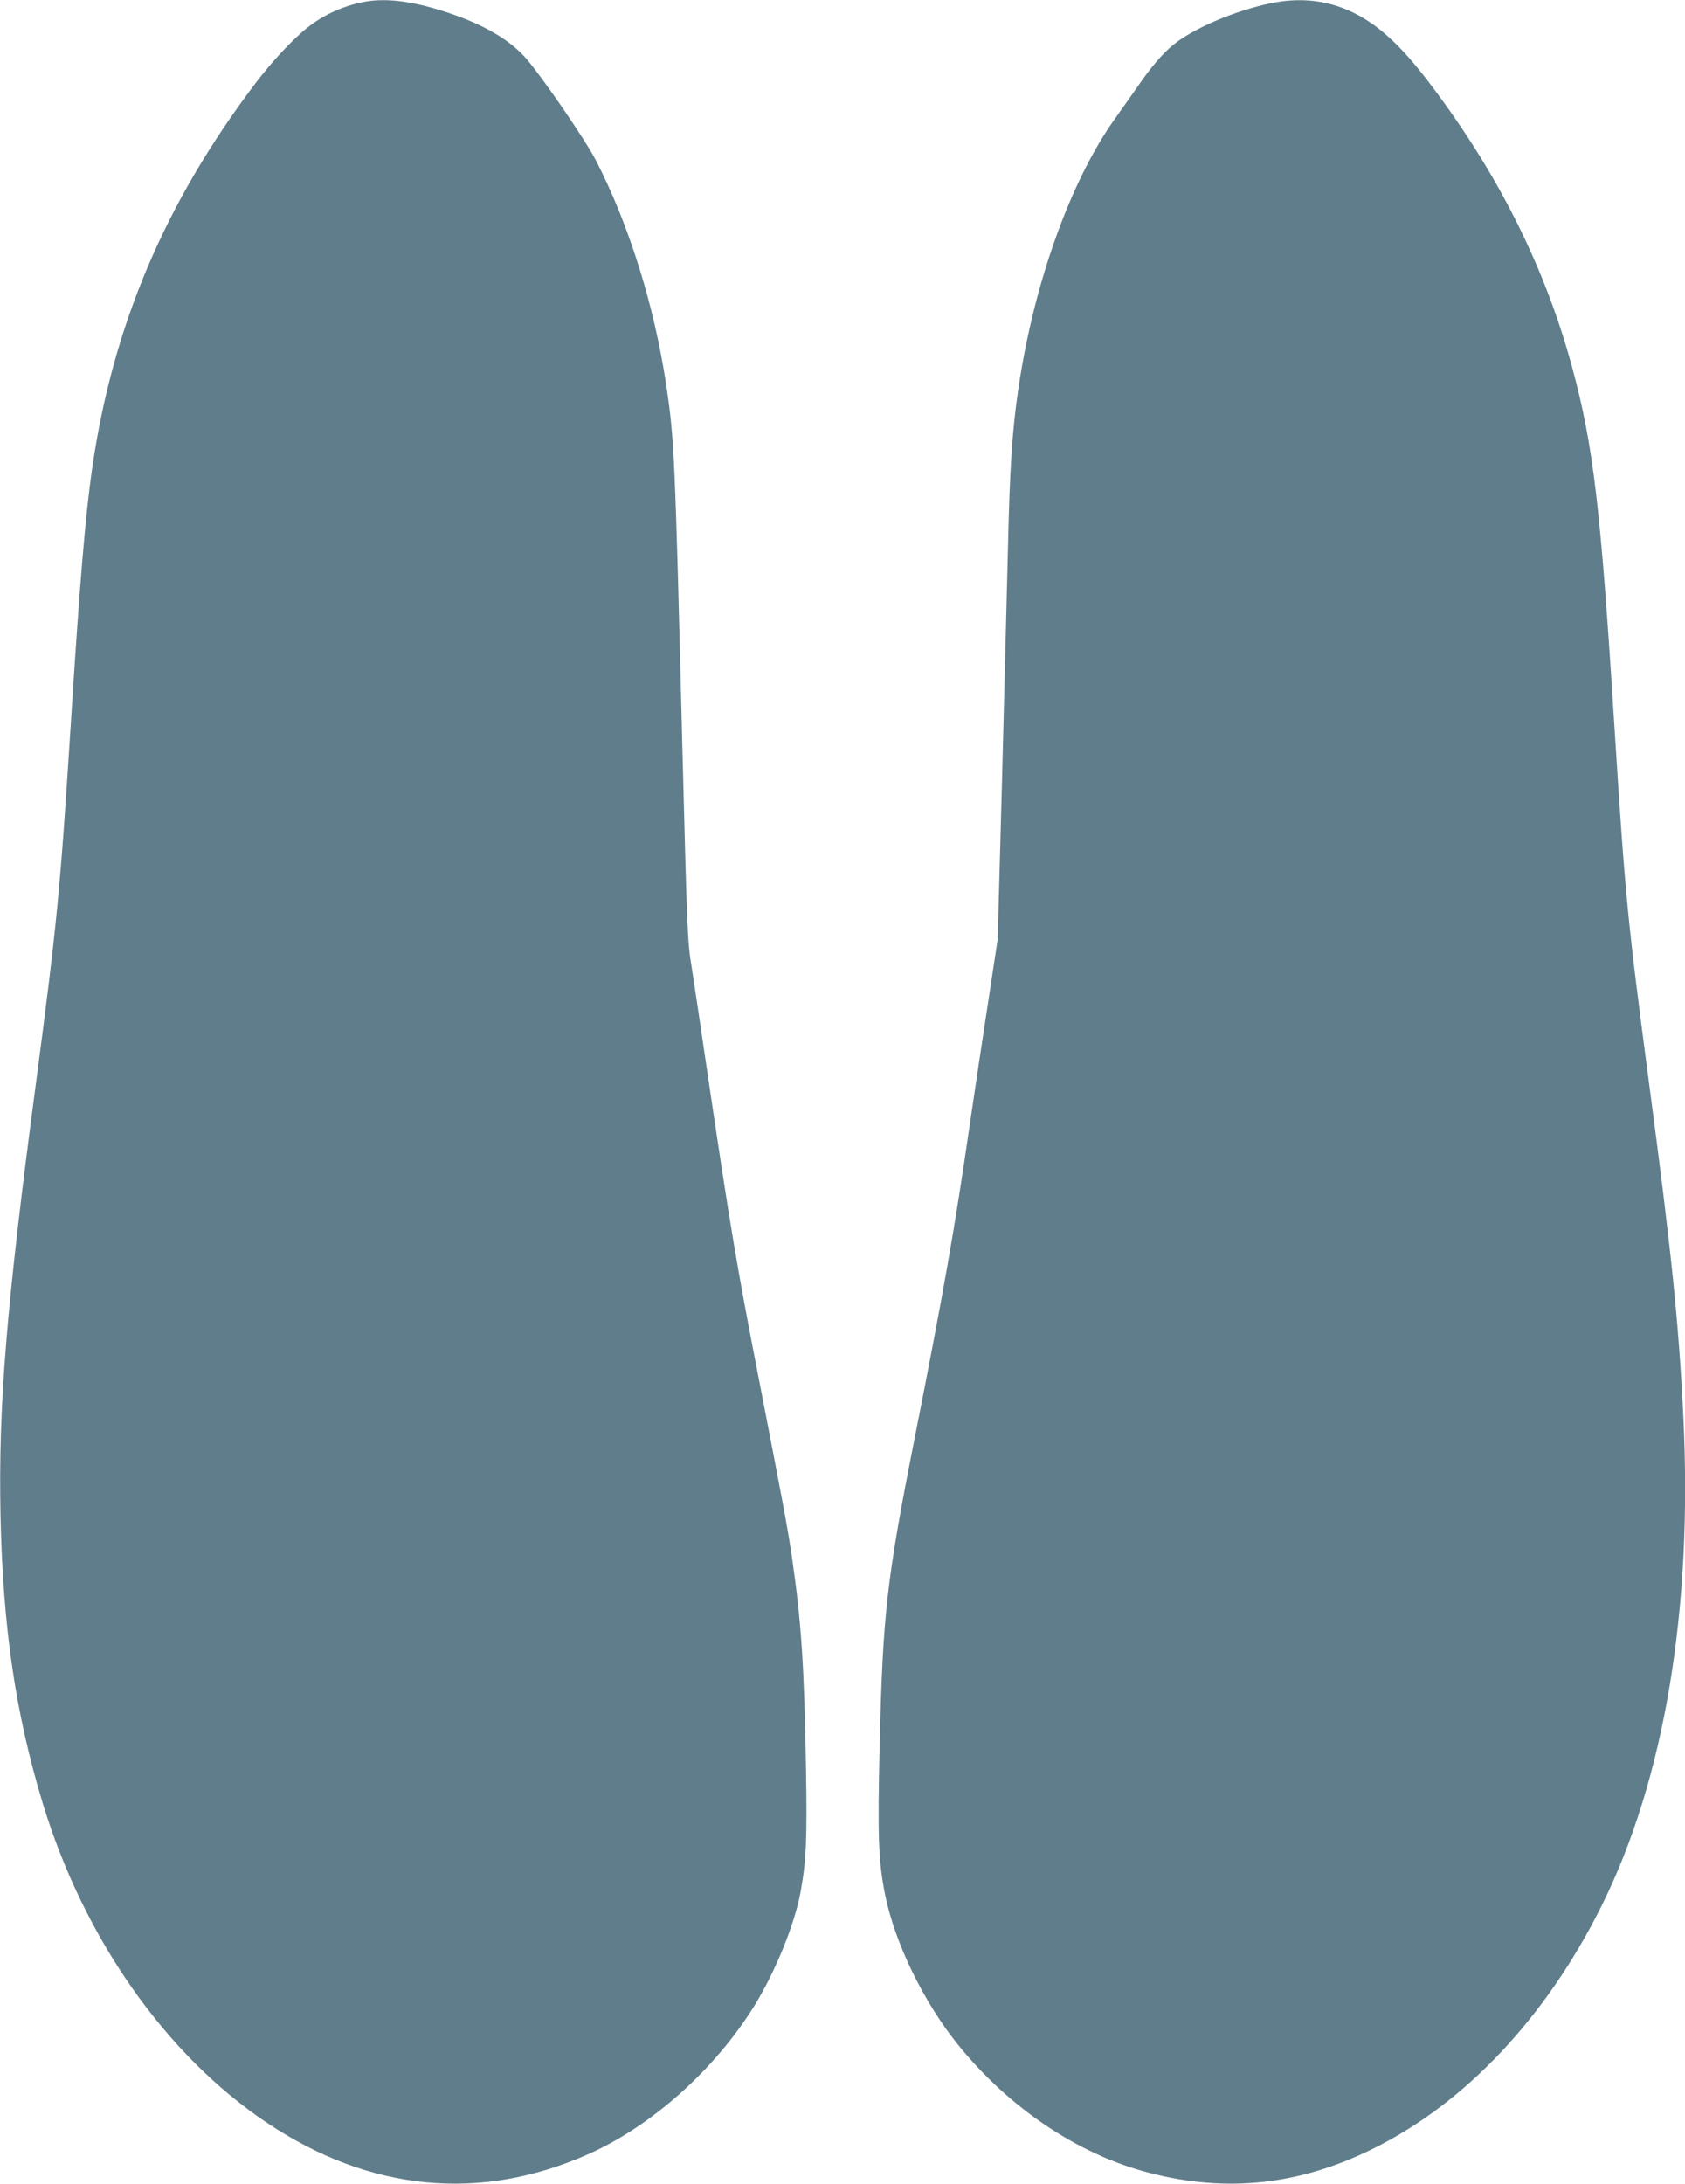 <?xml version="1.0" standalone="no"?>
<!DOCTYPE svg PUBLIC "-//W3C//DTD SVG 20010904//EN"
 "http://www.w3.org/TR/2001/REC-SVG-20010904/DTD/svg10.dtd">
<svg version="1.0" xmlns="http://www.w3.org/2000/svg"
 width="988pt" height="1280pt" viewBox="0 0 988 1280"
 preserveAspectRatio="xMidYMid meet">
<g transform="translate(0,1280) scale(0.1,-0.1)"
fill="#607d8b" stroke="none">
<path d="M2115 12785 c-114 -25 -223 -76 -310 -145 -87 -68 -212 -202 -311
-333 -528 -699 -832 -1417 -953 -2247 -40 -277 -74 -679 -126 -1505 -62 -974
-81 -1172 -205 -2110 -173 -1303 -220 -1883 -207 -2525 14 -657 87 -1158 246
-1684 241 -796 725 -1484 1321 -1881 598 -398 1242 -461 1874 -183 373 164
745 495 978 870 124 201 237 478 272 668 33 181 39 305 32 720 -10 599 -27
862 -82 1240 -25 172 -53 320 -193 1040 -130 665 -170 902 -307 1830 -36 245
-76 513 -89 595 -24 143 -26 206 -55 1325 -42 1678 -46 1764 -94 2086 -70 464
-219 941 -412 1314 -63 122 -308 479 -408 596 -96 111 -254 203 -470 273 -209
68 -367 86 -501 56z"/>
<path d="M7447 12780 c-213 -45 -450 -147 -568 -243 -65 -54 -128 -128 -207
-242 -23 -33 -84 -120 -136 -193 -260 -365 -475 -966 -565 -1582 -36 -240 -51
-476 -61 -940 -6 -250 -22 -867 -35 -1370 l-25 -915 -54 -355 c-30 -195 -80
-528 -111 -740 -88 -606 -150 -960 -325 -1845 -161 -815 -184 -1019 -202
-1784 -13 -535 -7 -684 32 -877 57 -282 226 -629 428 -879 300 -371 704 -642
1117 -749 455 -119 884 -73 1315 140 544 269 1015 770 1341 1424 369 741 535
1737 479 2871 -27 549 -69 958 -200 1944 -128 970 -140 1090 -205 2115 -80
1271 -122 1624 -245 2081 -157 581 -426 1123 -817 1644 -109 145 -185 231
-272 308 -203 179 -430 241 -684 187z"/>
</g>
</svg>
